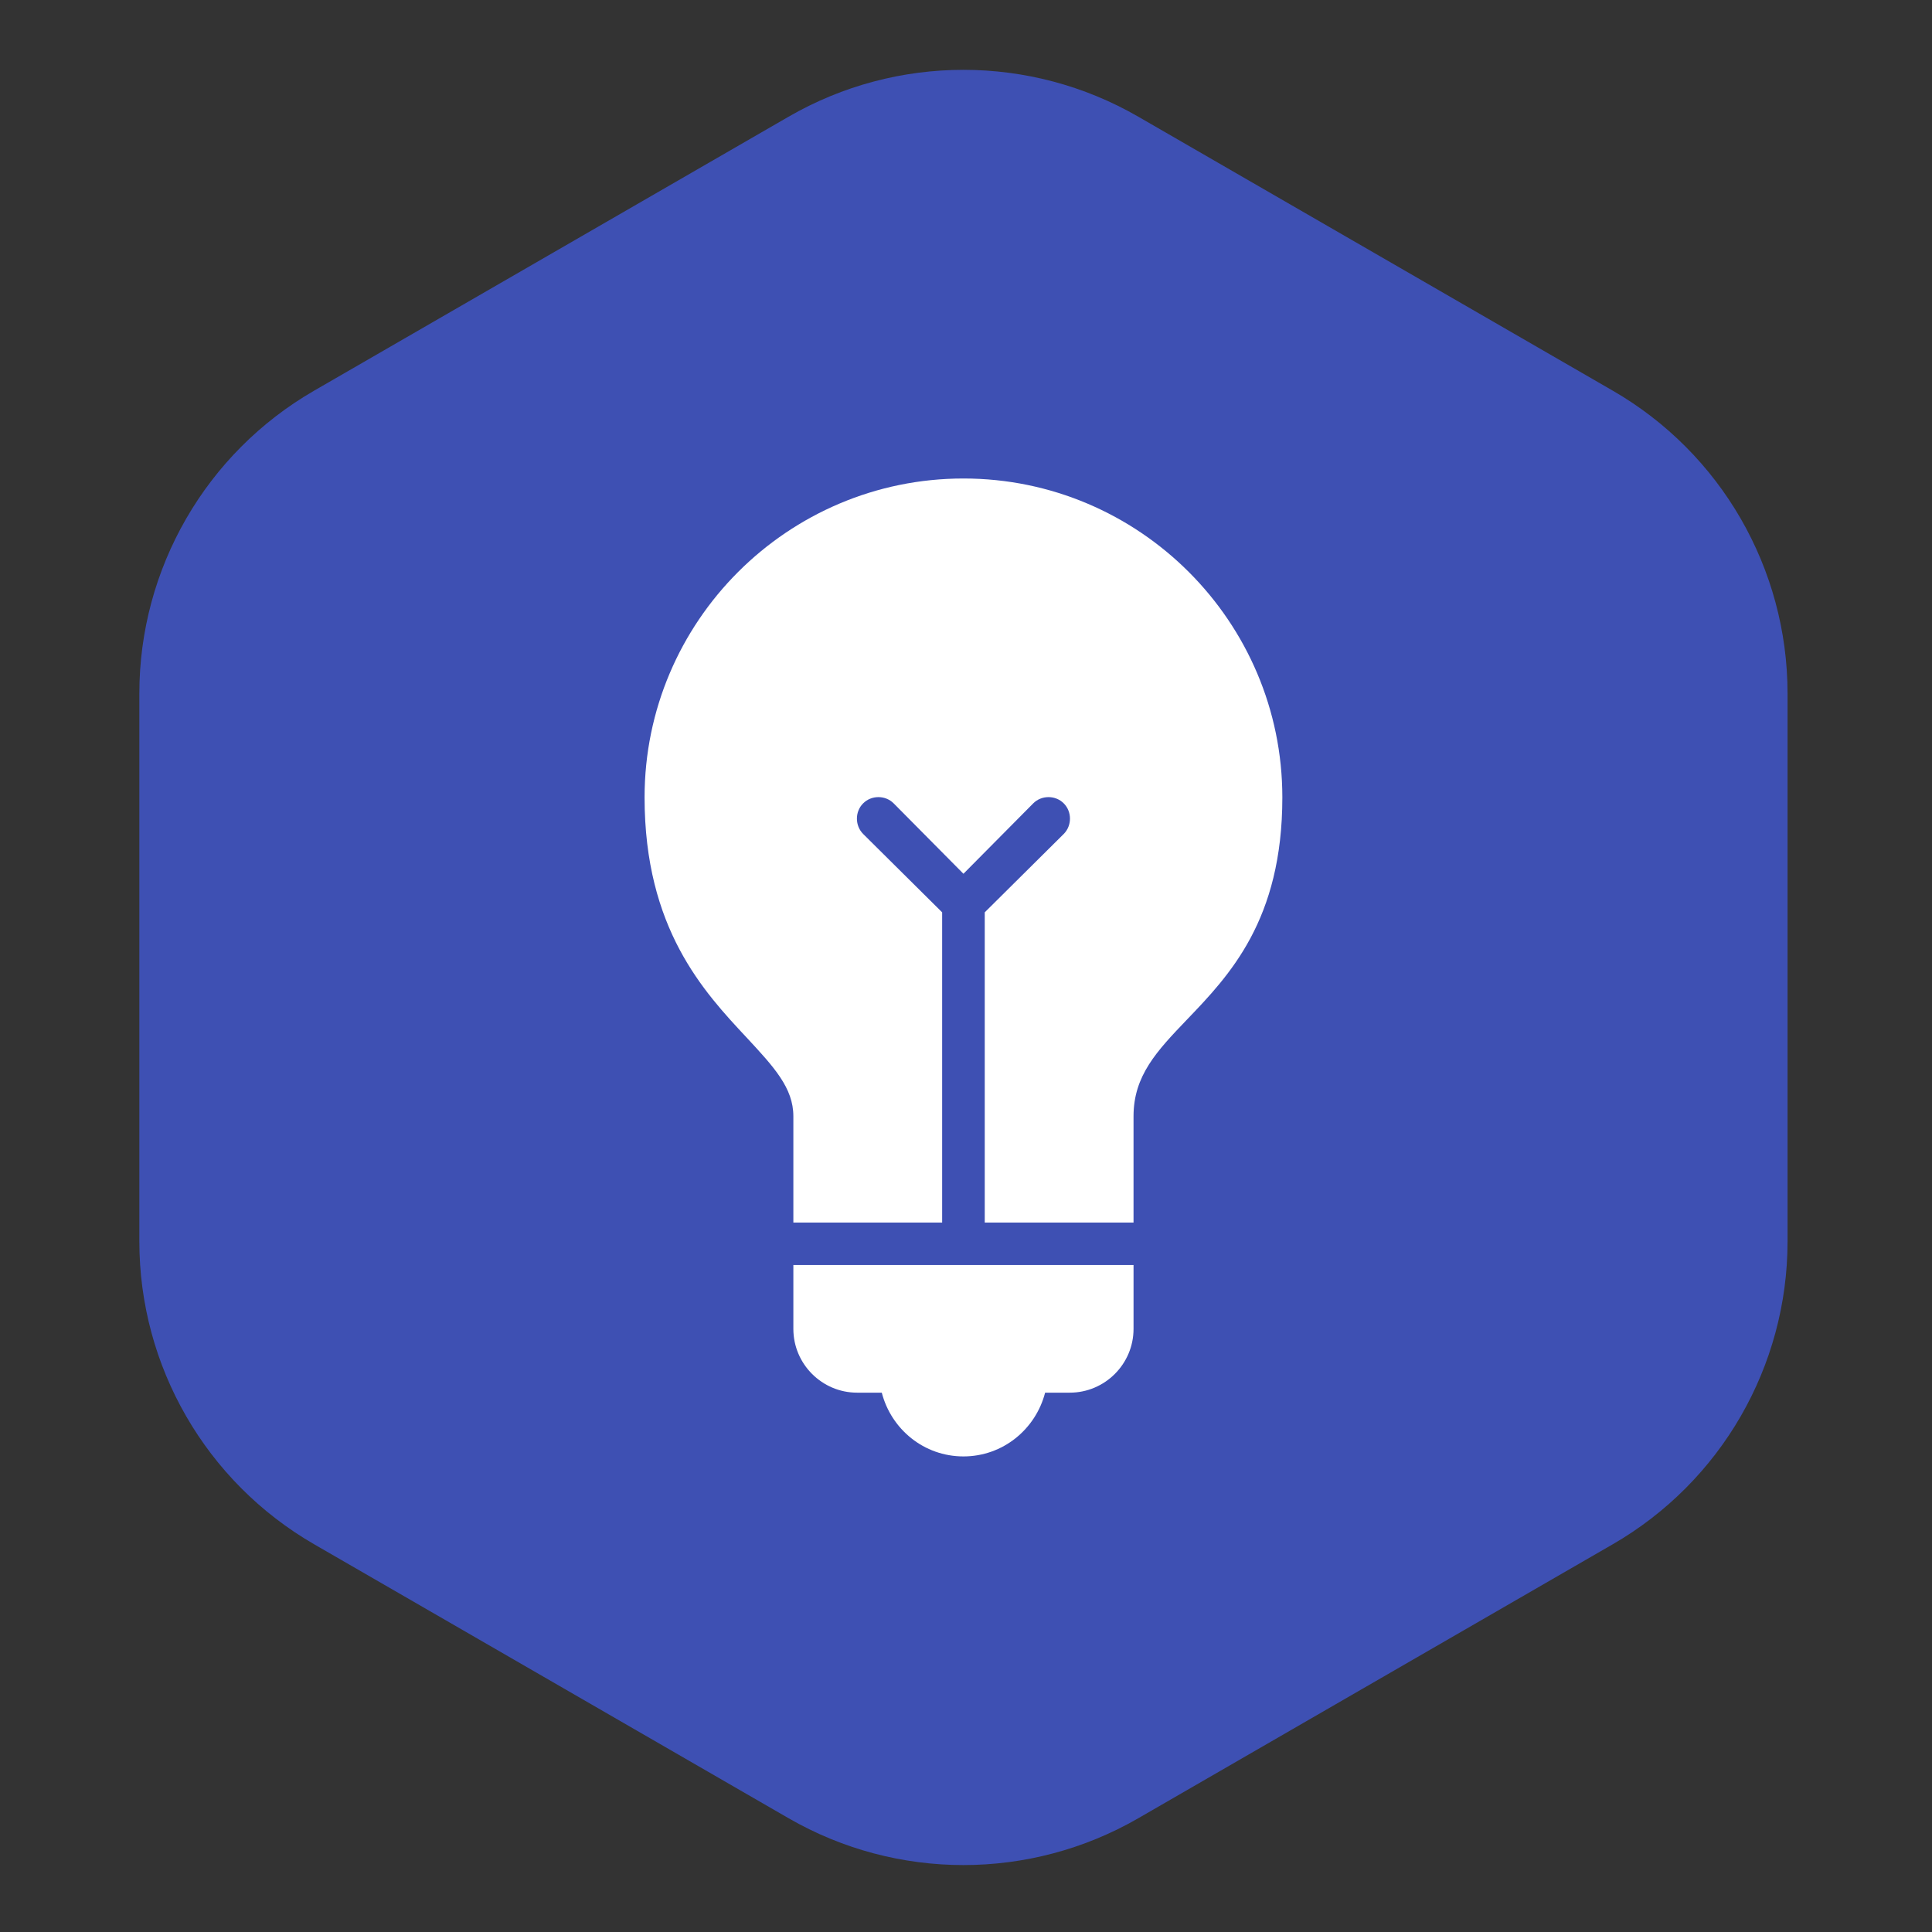 <?xml version="1.0" encoding="utf-8"?>
<!DOCTYPE svg PUBLIC "-//W3C//DTD SVG 1.1//EN" "http://www.w3.org/Graphics/SVG/1.1/DTD/svg11.dtd">
<svg version="1.1" id="Layer_1" xmlns="http://www.w3.org/2000/svg" xmlns:xlink="http://www.w3.org/1999/xlink" x="0px" y="0px"
	width="82px" height="82px" viewBox="0 0 81 81" enable-background="new 0 0 81 81" xml:space="preserve">
<rect x="0" y="0" width="81" height="81" fill="#333333" stroke="none"/>
<path fill-rule="evenodd" clip-rule="evenodd" fill="#3E50B3" d="M33.063,4.892c4.536-2.619,10.124-2.619,14.66,0l19.891,11.486
	c4.536,2.617,7.33,7.459,7.33,12.697v22.971c0,5.24-2.794,10.08-7.33,12.699L47.723,76.231c-4.536,2.617-10.124,2.617-14.66,0
	L13.172,64.745c-4.536-2.619-7.33-7.459-7.33-12.699V29.075c0-5.238,2.794-10.08,7.33-12.697L33.063,4.892L33.063,4.892
	L33.063,4.892z"/>
<path fill="#FFFFFF" d="M40.393,20.061c-7.371,0-13.369,5.998-13.369,13.369c0,5.499,2.482,8.149,4.29,10.082
	c1.136,1.225,1.948,2.102,1.948,3.287v4.458H39.5V38.25l-3.313-3.287c-0.347-0.35-0.347-0.935,0-1.281
	c0.347-0.35,0.935-0.35,1.281,0l2.925,2.951l2.925-2.951c0.347-0.35,0.935-0.35,1.281,0c0.347,0.347,0.347,0.932,0,1.281
	l-3.313,3.287v13.007h6.238v-4.458c0-1.704,0.983-2.737,2.227-4.038c1.793-1.868,4.012-4.183,4.012-9.331
	C53.762,26.059,47.764,20.061,40.393,20.061z M33.262,53.037v2.678c0,1.472,1.201,2.673,2.673,2.673h1.034
	c0.396,1.532,1.766,2.673,3.424,2.673c1.656,0,3.027-1.141,3.424-2.673h1.033c1.473,0,2.674-1.201,2.674-2.673v-2.678H33.262z"/>
</svg>
